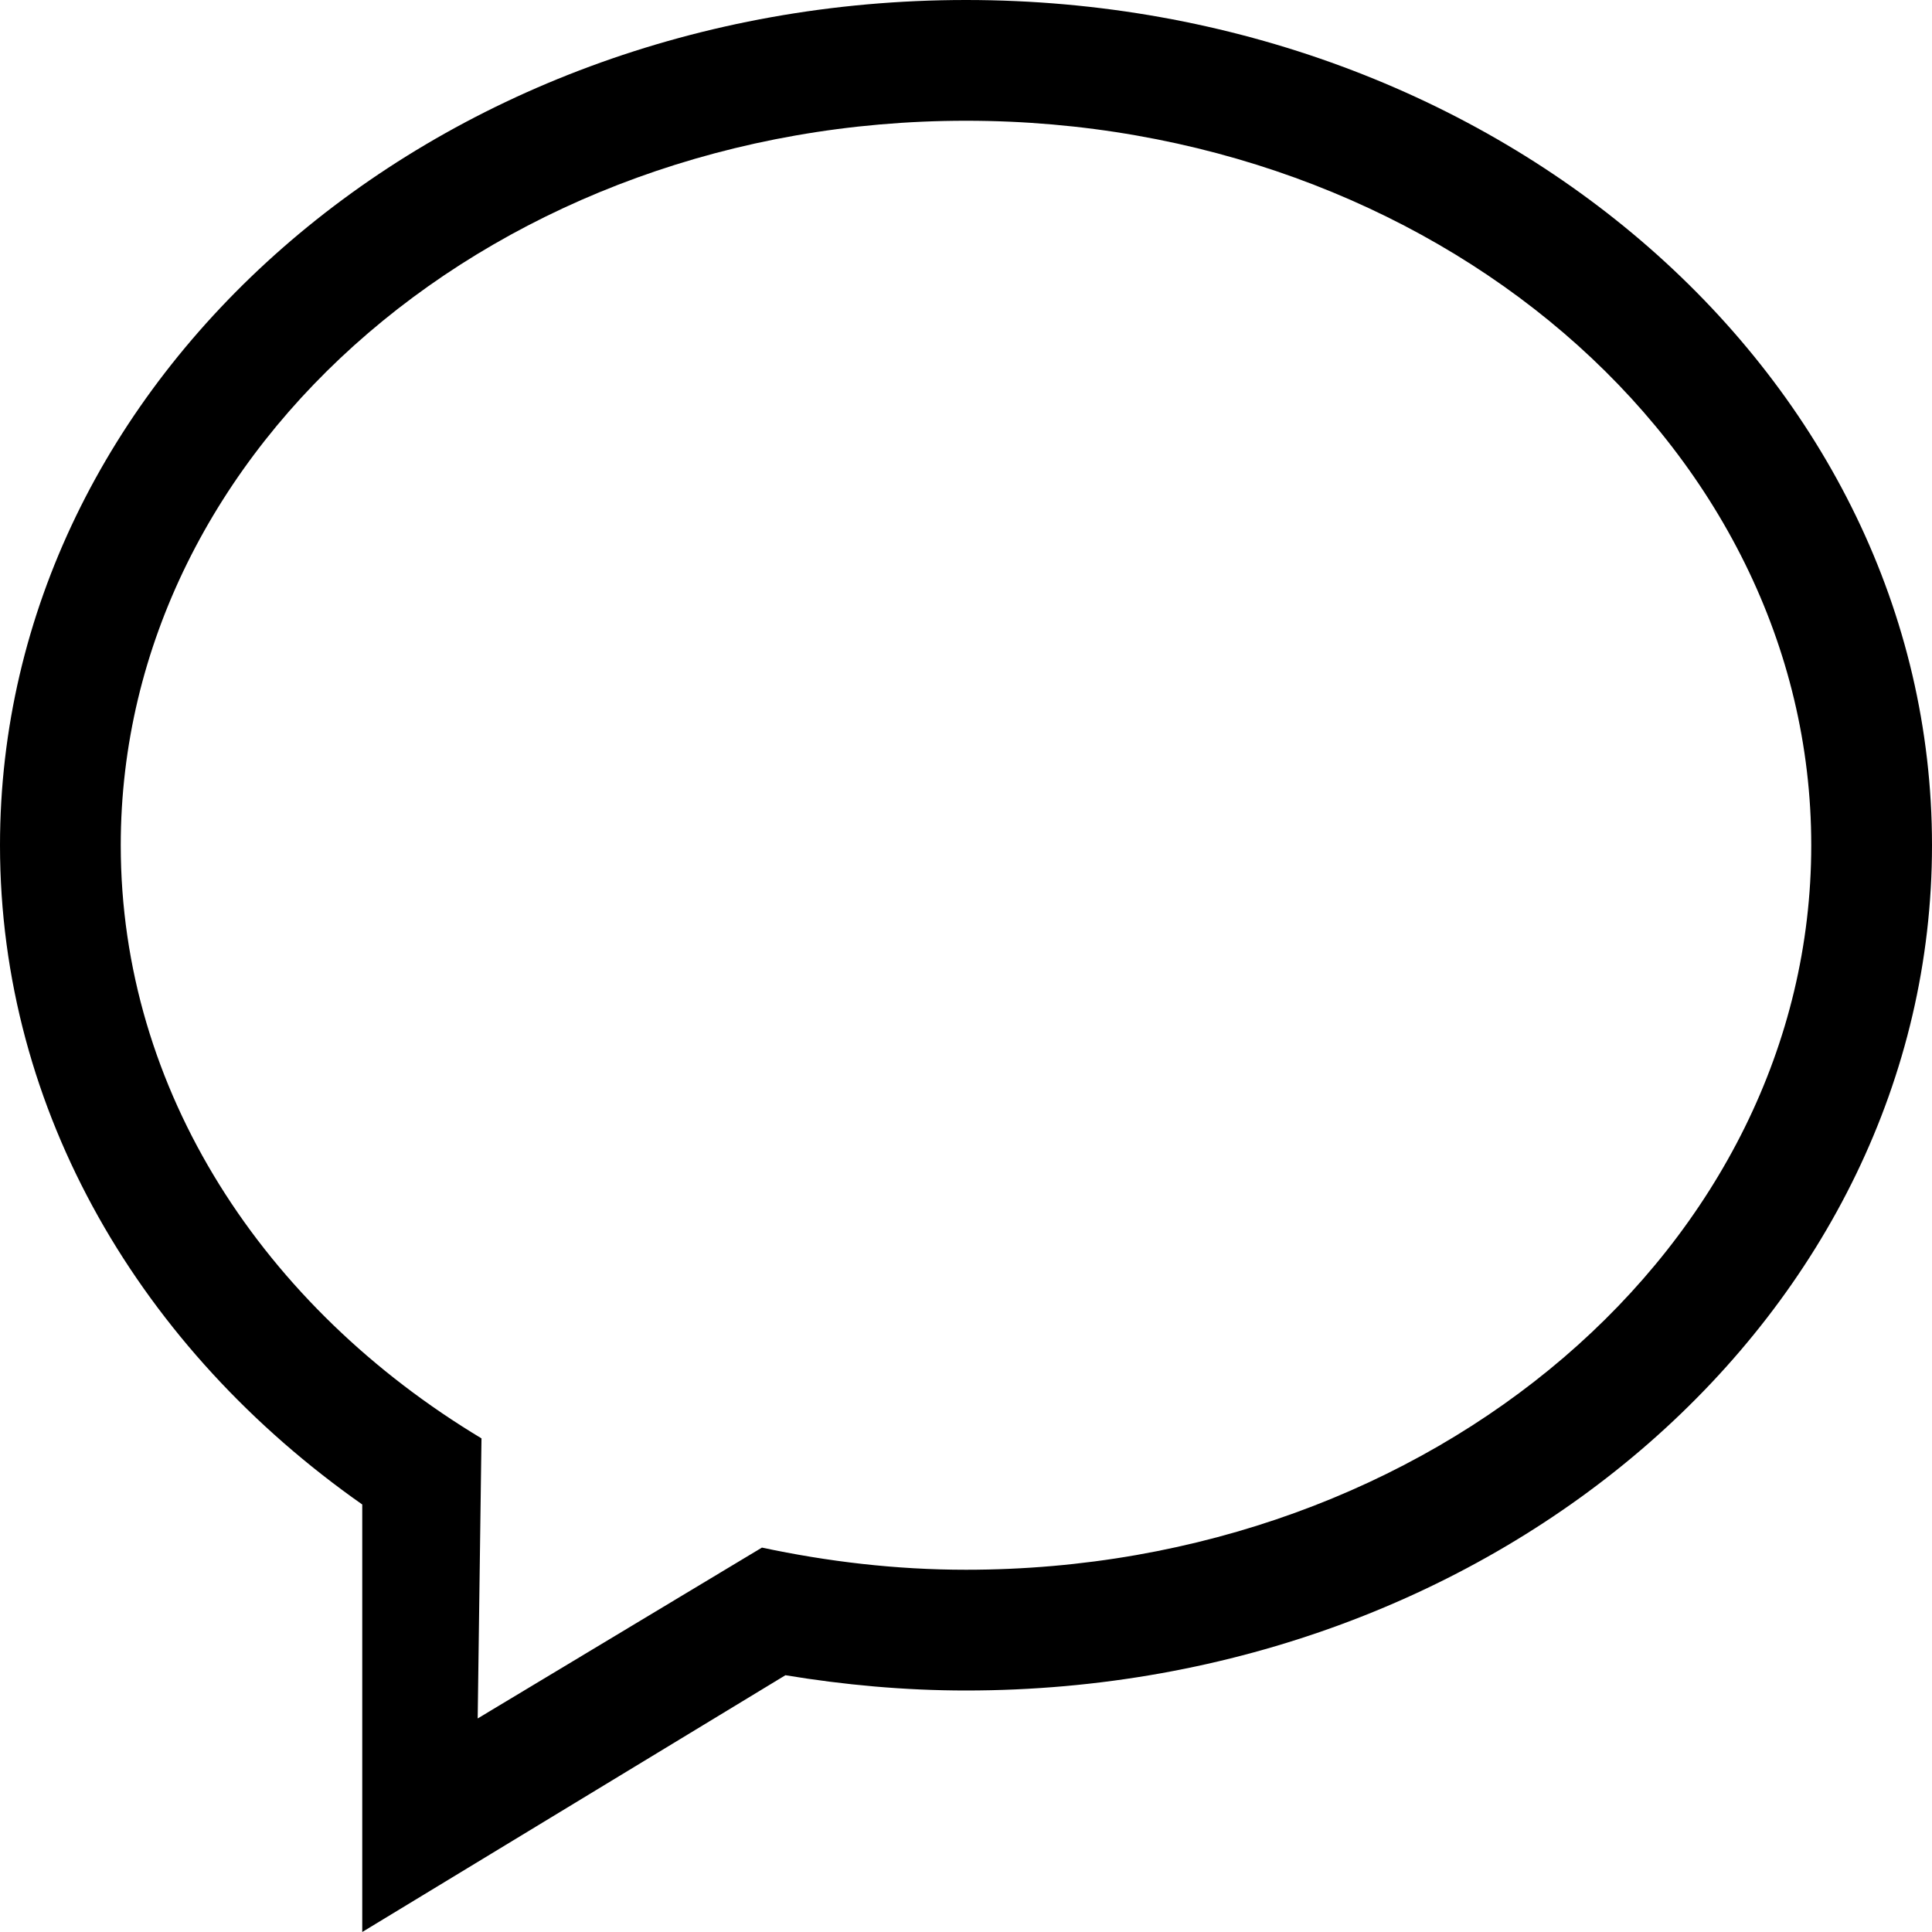<svg aria-hidden="true" width="800px" height="800px" viewBox="0 0 32 32" version="1.1" xmlns="http://www.w3.org/2000/svg"
     xmlns:xlink="http://www.w3.org/1999/xlink" xmlns:sketch="http://www.bohemiancoding.com/sketch/ns" fill="#000000"
     stroke="#000000">

    <g stroke-width="0"/>

    <g stroke-linecap="round" stroke-linejoin="round"/>

    <g>
        <g stroke="none" stroke-width="1" fill="none" fill-rule="evenodd" sketch:type="MSPage">
            <g sketch:type="MSLayerGroup" transform="translate(-100, -255)" fill="#0009">
                <path d="M116,281 C114.832,281 113.704,280.864 112.62,280.633 L107.912,283.463 L107.975,278.824 C104.366,276.654 102,273.066 102,269 C102,262.373 108.268,257 116,257 C123.732,257 130,262.373 130,269 C130,275.628 123.732,281 116,281 L116,281 Z M116,255 C107.164,255 100,261.269 100,269 C100,273.419 102.345,277.354 106,279.919 L106,287 L113.009,282.747 C113.979,282.907 114.977,283 116,283 C124.836,283 132,276.732 132,269 C132,261.269 124.836,255 116,255 L116,255 Z"
                      id="comment-1" sketch:type="MSShapeGroup">
                </path>
            </g>
        </g>
    </g>
</svg>
